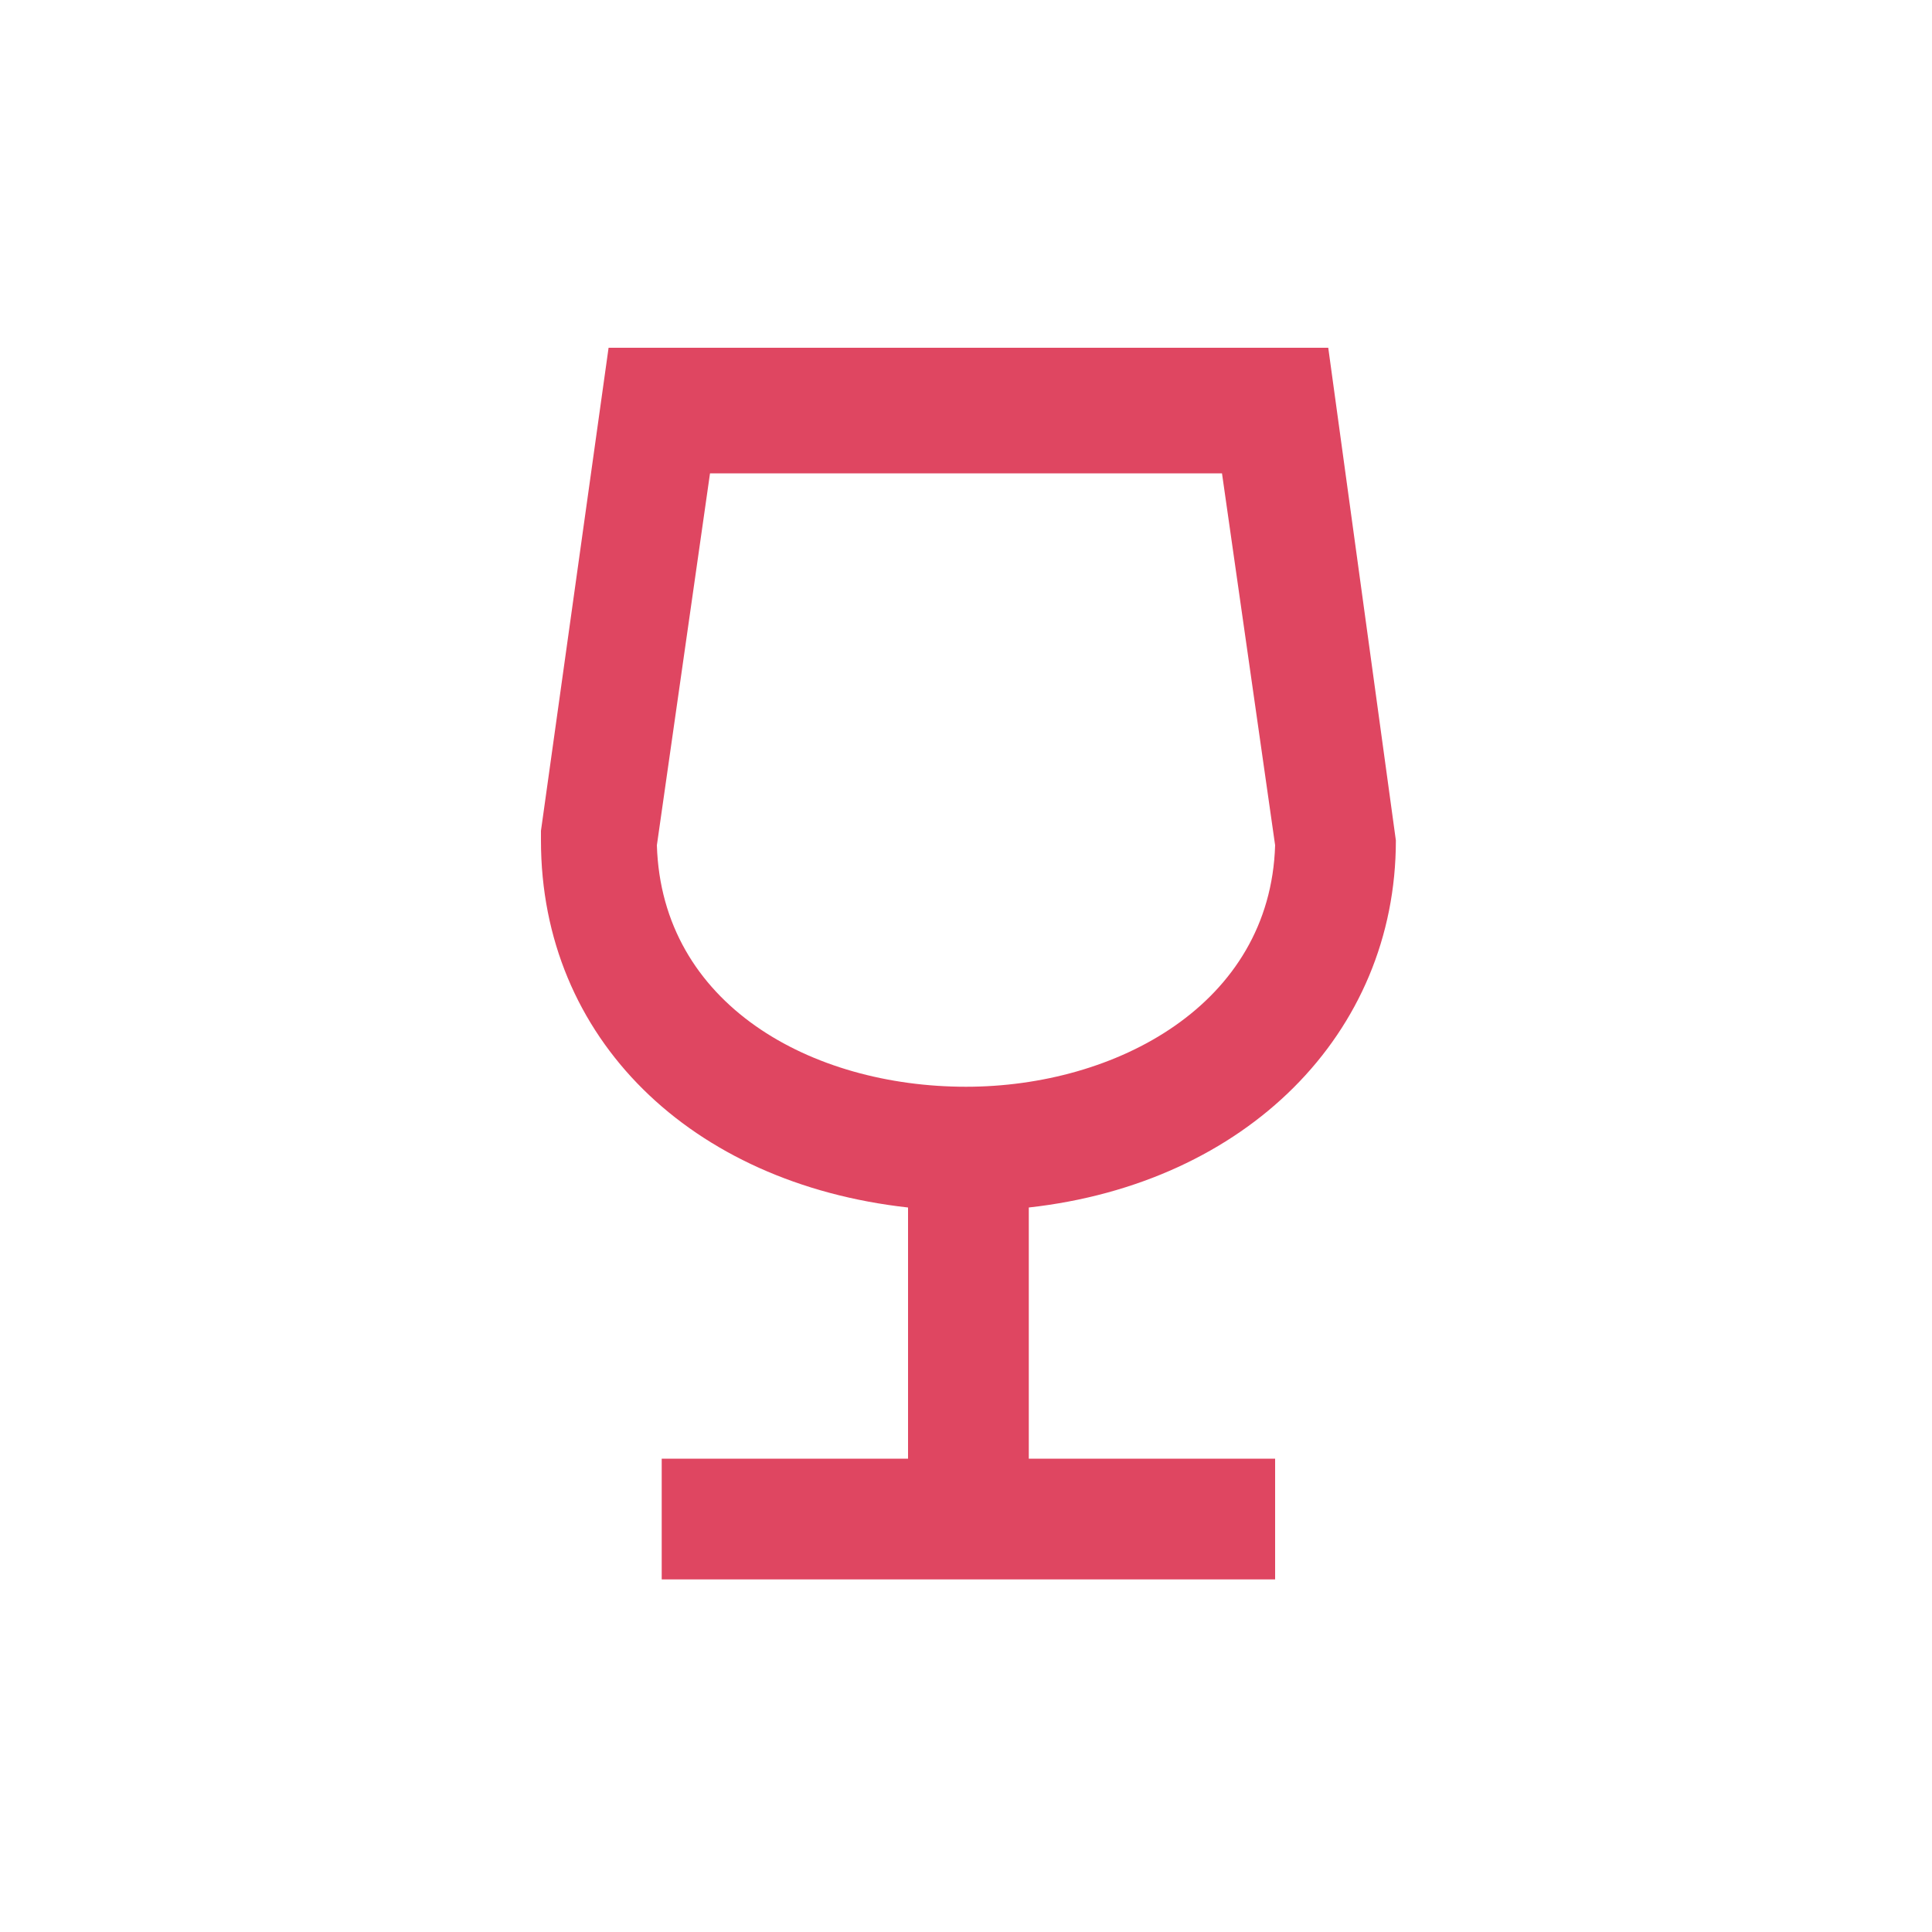<?xml version="1.0" encoding="utf-8"?>
<!-- Generator: Adobe Illustrator 27.8.1, SVG Export Plug-In . SVG Version: 6.00 Build 0)  -->
<svg version="1.1" id="レイヤー_1" xmlns="http://www.w3.org/2000/svg" xmlns:xlink="http://www.w3.org/1999/xlink" x="0px"
	 y="0px" viewBox="0 0 40 40" style="enable-background:new 0 0 40 40;" xml:space="preserve">
<style type="text/css">
	.st0{fill:#DF4661;}
</style>
<path class="st0" d="M26.3,32.7H13.7v-2.5h5.1V25c-4.5-0.5-7.6-3.5-7.6-7.6l0-0.2l1.4-10h14.9l1.4,10.2c0,4-3.1,7.1-7.6,7.6v5.2h5.1
	V32.7z M13.6,17.5c0.1,3.3,3.2,5,6.4,5c3.1,0,6.3-1.7,6.4-5l-1.1-7.7H14.7L13.6,17.5z"/>
</svg>

